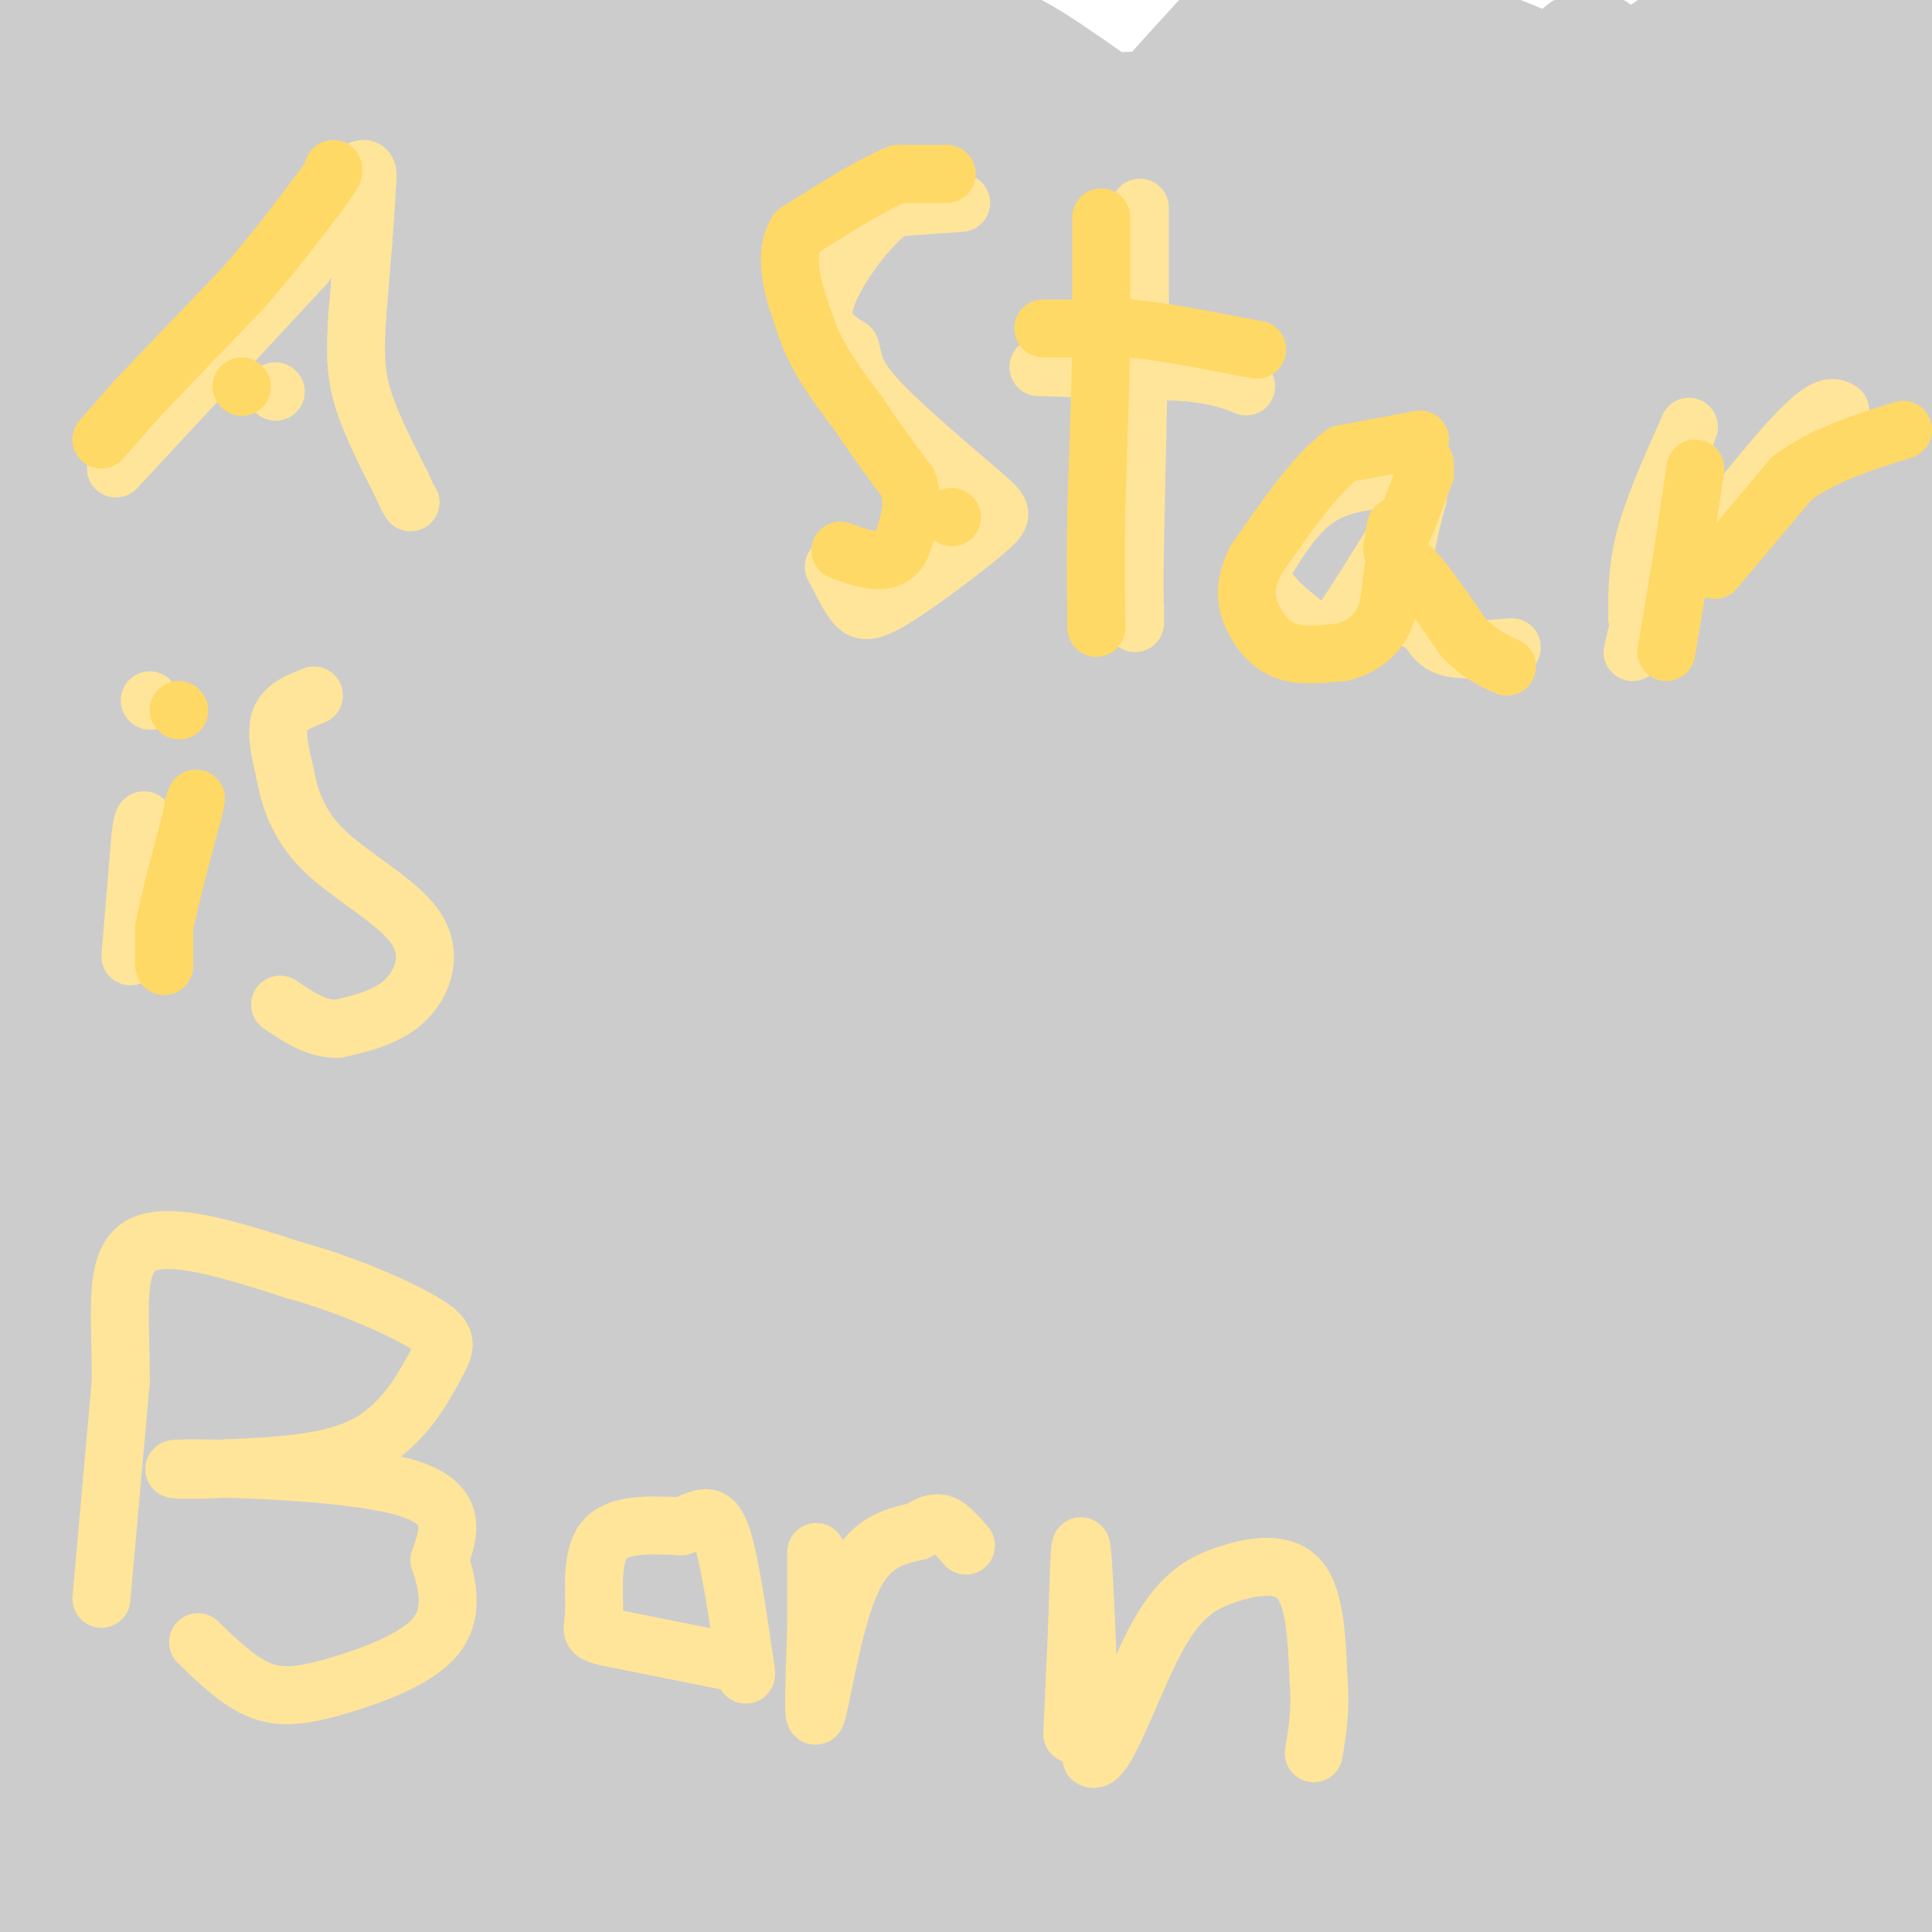 <svg viewBox='0 0 400 400' version='1.1' xmlns='http://www.w3.org/2000/svg' xmlns:xlink='http://www.w3.org/1999/xlink'><g fill='none' stroke='#cccccc' stroke-width='28' stroke-linecap='round' stroke-linejoin='round'><path d='M96,300c0.000,0.000 0.100,0.100 0.1,0.1'/><path d='M2,5c0.000,0.000 -4.000,18.000 -4,18'/><path d='M12,91c15.667,-17.583 31.333,-35.167 41,-51c9.667,-15.833 13.333,-29.917 17,-44'/><path d='M31,32c0.000,0.000 -34.000,54.000 -34,54'/><path d='M9,41c0.000,0.000 28.000,-58.000 28,-58'/><path d='M9,56c0.000,0.000 -24.000,50.000 -24,50'/><path d='M20,45c0.000,0.000 40.000,-54.000 40,-54'/><path d='M48,45c-24.083,49.833 -48.167,99.667 -28,85c20.167,-14.667 84.583,-93.833 149,-173'/><path d='M130,13c-34.673,43.595 -69.345,87.190 -86,112c-16.655,24.810 -15.292,30.833 -15,30c0.292,-0.833 -0.488,-8.524 12,-41c12.488,-32.476 38.244,-89.738 64,-147'/><path d='M26,120c-14.333,30.667 -28.667,61.333 -15,33c13.667,-28.333 55.333,-115.667 97,-203'/><path d='M62,52c-10.499,36.046 -20.997,72.091 -25,90c-4.003,17.909 -1.509,17.680 3,8c4.509,-9.680 11.033,-28.811 8,-8c-3.033,20.811 -15.624,81.565 -22,121c-6.376,39.435 -6.536,57.553 -7,82c-0.464,24.447 -1.232,55.224 -2,86'/><path d='M59,319c-0.812,-77.488 -1.624,-154.976 -3,-200c-1.376,-45.024 -3.317,-57.584 -5,-33c-1.683,24.584 -3.107,86.311 0,149c3.107,62.689 10.745,126.340 17,169c6.255,42.660 11.128,64.330 16,86'/><path d='M44,259c3.982,-20.708 7.964,-41.417 -1,-89c-8.964,-47.583 -30.875,-122.042 5,-77c35.875,45.042 129.536,209.583 172,282c42.464,72.417 33.732,52.708 25,33'/><path d='M236,387c-14.022,-30.533 -28.044,-61.067 -46,-126c-17.956,-64.933 -39.844,-164.267 -52,-214c-12.156,-49.733 -14.578,-49.867 -17,-50'/><path d='M140,74c20.750,78.167 41.500,156.333 60,216c18.500,59.667 34.750,100.833 51,142'/><path d='M183,382c-29.765,-46.150 -59.529,-92.300 -79,-126c-19.471,-33.700 -28.647,-54.951 -34,-79c-5.353,-24.049 -6.881,-50.896 -12,-73c-5.119,-22.104 -13.827,-39.466 0,-30c13.827,9.466 50.190,45.760 86,88c35.810,42.240 71.069,90.426 96,125c24.931,34.574 39.535,55.537 46,69c6.465,13.463 4.792,19.425 6,24c1.208,4.575 5.298,7.764 -9,-1c-14.298,-8.764 -46.985,-29.482 -67,-45c-20.015,-15.518 -27.357,-25.836 -44,-46c-16.643,-20.164 -42.587,-50.174 -65,-84c-22.413,-33.826 -41.296,-71.469 -48,-83c-6.704,-11.531 -1.228,3.049 21,38c22.228,34.951 61.208,90.272 100,141c38.792,50.728 77.396,96.864 116,143'/><path d='M244,378c-16.670,-28.112 -33.340,-56.223 -46,-76c-12.660,-19.777 -21.311,-31.219 -38,-74c-16.689,-42.781 -41.416,-116.903 -25,-85c16.416,31.903 73.976,169.829 100,234c26.024,64.171 20.512,54.585 15,45'/><path d='M191,301c-6.220,-35.583 -12.440,-71.167 -12,-108c0.440,-36.833 7.542,-74.917 0,-53c-7.542,21.917 -29.726,103.833 -52,166c-22.274,62.167 -44.637,104.583 -67,147'/><path d='M86,311c14.466,-23.972 28.932,-47.943 58,-85c29.068,-37.057 72.738,-87.199 101,-119c28.262,-31.801 41.117,-45.260 59,-61c17.883,-15.740 40.795,-33.762 50,-39c9.205,-5.238 4.705,2.307 2,9c-2.705,6.693 -3.613,12.533 -7,28c-3.387,15.467 -9.253,40.562 -52,107c-42.747,66.438 -122.373,174.219 -202,282'/><path d='M106,405c41.467,-59.756 82.933,-119.511 132,-185c49.067,-65.489 105.733,-136.711 137,-174c31.267,-37.289 37.133,-40.644 43,-44'/><path d='M403,77c-9.467,20.078 -18.935,40.156 -32,67c-13.065,26.844 -29.729,60.453 -61,105c-31.271,44.547 -77.150,100.032 -95,120c-17.850,19.968 -7.671,4.419 33,-53c40.671,-57.419 111.836,-156.710 183,-256'/><path d='M400,279c-10.415,33.959 -20.829,67.917 -25,62c-4.171,-5.917 -2.097,-51.710 2,-87c4.097,-35.290 10.219,-60.078 16,-91c5.781,-30.922 11.223,-67.978 10,-25c-1.223,42.978 -9.112,165.989 -17,289'/><path d='M318,278c-10.821,-47.637 -21.643,-95.274 -26,-146c-4.357,-50.726 -2.250,-104.542 6,-98c8.250,6.542 22.643,73.440 38,147c15.357,73.560 31.679,153.780 48,234'/><path d='M364,366c-5.495,-25.442 -10.991,-50.885 -16,-97c-5.009,-46.115 -9.533,-112.904 -12,-139c-2.467,-26.096 -2.878,-11.500 -4,-7c-1.122,4.500 -2.956,-1.096 0,28c2.956,29.096 10.702,92.885 18,143c7.298,50.115 14.149,86.558 21,123'/><path d='M309,292c-9.077,-27.734 -18.153,-55.467 -23,-92c-4.847,-36.533 -5.464,-81.864 -6,-88c-0.536,-6.136 -0.990,26.925 8,79c8.990,52.075 27.426,123.164 41,169c13.574,45.836 22.287,66.418 31,87'/><path d='M320,370c-32.644,-80.000 -65.288,-159.999 -83,-201c-17.712,-41.001 -20.494,-43.002 -22,-43c-1.506,0.002 -1.738,2.009 -2,4c-0.262,1.991 -0.555,3.967 7,23c7.555,19.033 22.957,55.124 38,87c15.043,31.876 29.727,59.536 47,88c17.273,28.464 37.137,57.732 57,87'/><path d='M324,337c-11.306,-22.763 -22.611,-45.526 -33,-90c-10.389,-44.474 -19.861,-110.659 -22,-129c-2.139,-18.341 3.054,11.161 25,64c21.946,52.839 60.646,129.014 80,169c19.354,39.986 19.363,43.781 8,30c-11.363,-13.781 -34.097,-45.140 -52,-82c-17.903,-36.860 -30.974,-79.220 -40,-129c-9.026,-49.780 -14.007,-106.979 -16,-130c-1.993,-23.021 -0.998,-11.863 -4,-7c-3.002,4.863 -10.001,3.432 -17,2'/><path d='M253,35c-36.598,5.737 -119.594,19.079 -161,25c-41.406,5.921 -41.221,4.423 -46,4c-4.779,-0.423 -14.520,0.231 -9,-3c5.520,-3.231 26.301,-10.348 50,-15c23.699,-4.652 50.315,-6.839 73,-8c22.685,-1.161 41.437,-1.297 48,0c6.563,1.297 0.935,4.028 -2,10c-2.935,5.972 -3.179,15.185 -24,39c-20.821,23.815 -62.220,62.234 -84,79c-21.780,16.766 -23.939,11.881 -26,11c-2.061,-0.881 -4.022,2.242 -5,-10c-0.978,-12.242 -0.974,-39.848 3,-59c3.974,-19.152 11.916,-29.849 25,-48c13.084,-18.151 31.310,-43.758 45,-59c13.690,-15.242 22.845,-20.121 32,-25'/><path d='M182,18c-24.652,22.753 -49.305,45.506 -66,61c-16.695,15.494 -25.434,23.730 -20,14c5.434,-9.730 25.040,-37.427 40,-56c14.960,-18.573 25.274,-28.021 34,-34c8.726,-5.979 15.863,-8.490 23,-11'/><path d='M189,38c-23.411,20.178 -46.822,40.356 -61,51c-14.178,10.644 -19.122,11.754 -25,13c-5.878,1.246 -12.691,2.630 -17,2c-4.309,-0.630 -6.114,-3.272 -3,-16c3.114,-12.728 11.146,-35.542 18,-51c6.854,-15.458 12.530,-23.559 21,-33c8.470,-9.441 19.735,-20.220 31,-31'/><path d='M189,4c-2.315,11.150 -4.630,22.299 -17,42c-12.370,19.701 -34.796,47.952 -50,67c-15.204,19.048 -23.185,28.892 -32,39c-8.815,10.108 -18.463,20.481 -27,26c-8.537,5.519 -15.961,6.186 -20,8c-4.039,1.814 -4.691,4.775 -4,-9c0.691,-13.775 2.724,-44.286 7,-64c4.276,-19.714 10.793,-28.633 22,-46c11.207,-17.367 27.103,-43.184 43,-69'/><path d='M96,36c-16.417,23.000 -32.833,46.000 -54,73c-21.167,27.000 -47.083,58.000 -73,89'/><path d='M19,6c0.000,0.000 9.000,-10.000 9,-10'/><path d='M32,8c-7.250,29.417 -14.500,58.833 -24,88c-9.500,29.167 -21.250,58.083 -33,87'/><path d='M9,35c9.292,-2.190 18.584,-4.380 23,-4c4.416,0.380 3.957,3.329 6,4c2.043,0.671 6.589,-0.935 1,13c-5.589,13.935 -21.311,43.410 -36,68c-14.689,24.590 -28.344,44.295 -42,64'/><path d='M12,71c2.356,8.133 4.711,16.267 7,23c2.289,6.733 4.511,12.067 -2,31c-6.511,18.933 -21.756,51.467 -37,84'/><path d='M9,68c7.565,17.940 15.131,35.881 19,47c3.869,11.119 4.042,15.417 2,27c-2.042,11.583 -6.298,30.452 -13,48c-6.702,17.548 -15.851,33.774 -25,50'/><path d='M2,92c8.008,4.579 16.016,9.159 24,16c7.984,6.841 15.943,15.944 21,27c5.057,11.056 7.211,24.067 6,36c-1.211,11.933 -5.788,22.790 -12,33c-6.212,10.210 -14.061,19.774 -23,29c-8.939,9.226 -18.970,18.113 -29,27'/><path d='M14,157c6.167,6.149 12.334,12.299 15,17c2.666,4.701 1.830,7.954 2,10c0.170,2.046 1.347,2.885 0,7c-1.347,4.115 -5.217,11.505 -9,14c-3.783,2.495 -7.480,0.095 -10,-1c-2.520,-1.095 -3.863,-0.884 -6,-12c-2.137,-11.116 -5.069,-33.558 -8,-56'/><path d='M23,36c5.598,-17.554 11.196,-35.109 11,-19c-0.196,16.109 -6.185,65.880 -10,94c-3.815,28.120 -5.456,34.589 -7,37c-1.544,2.411 -2.993,0.765 -2,-2c0.993,-2.765 4.426,-6.647 10,-8c5.574,-1.353 13.287,-0.176 21,1'/><path d='M46,139c2.956,-2.378 -0.156,-8.822 -4,-9c-3.844,-0.178 -8.422,5.911 -13,12'/><path d='M29,142c-4.369,5.512 -8.792,13.292 -5,7c3.792,-6.292 15.798,-26.655 30,-31c14.202,-4.345 30.601,7.327 47,19'/><path d='M101,137c16.339,5.926 33.688,11.243 34,7c0.312,-4.243 -16.411,-18.044 -21,-15c-4.589,3.044 2.957,22.935 6,37c3.043,14.065 1.584,22.304 0,26c-1.584,3.696 -3.292,2.848 -5,2'/><path d='M115,194c-16.964,-2.179 -56.875,-8.625 -79,-14c-22.125,-5.375 -26.464,-9.679 -32,-15c-5.536,-5.321 -12.268,-11.661 -19,-18'/><path d='M14,153c10.369,3.899 20.738,7.798 23,3c2.262,-4.798 -3.583,-18.292 -7,-24c-3.417,-5.708 -4.405,-3.631 -5,-2c-0.595,1.631 -0.798,2.815 -1,4'/><path d='M24,134c6.498,11.430 23.244,38.006 31,55c7.756,16.994 6.522,24.406 2,34c-4.522,9.594 -12.332,21.370 -18,27c-5.668,5.630 -9.193,5.116 -13,5c-3.807,-0.116 -7.896,0.168 -11,-1c-3.104,-1.168 -5.224,-3.787 -7,-9c-1.776,-5.213 -3.209,-13.019 3,-25c6.209,-11.981 20.060,-28.137 26,-29c5.940,-0.863 3.970,13.569 2,28'/><path d='M39,219c0.753,9.158 1.635,18.053 -3,38c-4.635,19.947 -14.786,50.947 -17,70c-2.214,19.053 3.510,26.158 1,22c-2.510,-4.158 -13.255,-19.579 -24,-35'/><path d='M14,268c7.913,-61.986 15.825,-123.971 20,-94c4.175,29.971 4.611,151.899 4,197c-0.611,45.101 -2.269,13.375 -4,-13c-1.731,-26.375 -3.536,-47.400 1,-99c4.536,-51.600 15.414,-133.777 13,-130c-2.414,3.777 -18.118,93.508 -25,141c-6.882,47.492 -4.941,52.746 -3,58'/><path d='M20,328c-0.681,5.997 -0.884,-8.011 -2,-5c-1.116,3.011 -3.147,23.041 -5,31c-1.853,7.959 -3.530,3.845 -6,1c-2.470,-2.845 -5.735,-4.423 -9,-6'/><path d='M8,338c6.177,16.060 12.354,32.121 14,29c1.646,-3.121 -1.238,-25.422 -4,-42c-2.762,-16.578 -5.400,-27.433 -7,-28c-1.600,-0.567 -2.162,9.155 -3,16c-0.838,6.845 -1.954,10.813 -2,-2c-0.046,-12.813 0.977,-42.406 2,-72'/><path d='M8,239c0.362,-14.169 0.266,-13.591 1,-8c0.734,5.591 2.296,16.197 1,36c-1.296,19.803 -5.450,48.804 -7,61c-1.550,12.196 -0.495,7.586 -1,4c-0.505,-3.586 -2.568,-6.147 -1,-22c1.568,-15.853 6.768,-44.999 7,-40c0.232,4.999 -4.505,44.143 -8,66c-3.495,21.857 -5.747,26.429 -8,31'/><path d='M0,382c0.000,0.000 10.000,24.000 10,24'/><path d='M13,403c0.686,-12.359 1.372,-24.718 1,-31c-0.372,-6.282 -1.801,-6.488 -3,-6c-1.199,0.488 -2.169,1.670 1,6c3.169,4.330 10.477,11.809 19,18c8.523,6.191 18.262,11.096 28,16'/><path d='M51,404c-10.607,-0.214 -21.214,-0.429 -20,-2c1.214,-1.571 14.250,-4.500 32,-7c17.750,-2.500 40.214,-4.571 56,-5c15.786,-0.429 24.893,0.786 34,2'/><path d='M153,392c47.446,1.114 149.063,2.900 153,-6c3.937,-8.900 -89.804,-28.484 -126,-36c-36.196,-7.516 -14.846,-2.963 6,0c20.846,2.963 41.189,4.336 59,6c17.811,1.664 33.089,3.618 58,12c24.911,8.382 59.456,23.191 94,38'/><path d='M248,401c-11.220,-3.048 -22.440,-6.095 -38,-11c-15.560,-4.905 -35.458,-11.667 -17,-17c18.458,-5.333 75.274,-9.238 121,-9c45.726,0.238 80.363,4.619 115,9'/><path d='M402,394c-6.878,-0.065 -13.756,-0.131 -19,-1c-5.244,-0.869 -8.854,-2.542 -11,-5c-2.146,-2.458 -2.829,-5.703 -5,-8c-2.171,-2.297 -5.829,-3.647 2,-9c7.829,-5.353 27.146,-14.711 33,-18c5.854,-3.289 -1.756,-0.511 -12,11c-10.244,11.511 -23.122,31.756 -36,52'/><path d='M319,398c-2.344,-4.637 -4.688,-9.275 -6,-20c-1.312,-10.725 -1.593,-27.539 1,-29c2.593,-1.461 8.059,12.429 10,23c1.941,10.571 0.358,17.823 -1,22c-1.358,4.177 -2.491,5.279 -4,6c-1.509,0.721 -3.395,1.059 -5,-12c-1.605,-13.059 -2.929,-39.516 -2,-56c0.929,-16.484 4.113,-22.993 8,-29c3.887,-6.007 8.478,-11.510 12,-12c3.522,-0.490 5.975,4.034 10,14c4.025,9.966 9.622,25.376 12,40c2.378,14.624 1.537,28.464 0,39c-1.537,10.536 -3.768,17.768 -6,25'/><path d='M343,379c0.189,-14.766 0.377,-29.532 3,-49c2.623,-19.468 7.679,-43.639 16,-70c8.321,-26.361 19.907,-54.913 32,-95c12.093,-40.087 24.692,-91.709 10,-42c-14.692,49.709 -56.677,200.749 -73,257c-16.323,56.251 -6.985,17.713 -4,-10c2.985,-27.713 -0.383,-44.602 0,-62c0.383,-17.398 4.518,-35.305 21,-87c16.482,-51.695 45.312,-137.180 52,-163c6.688,-25.820 -8.766,8.023 -22,32c-13.234,23.977 -24.248,38.087 -37,70c-12.752,31.913 -27.241,81.631 -37,122c-9.759,40.369 -14.788,71.391 -17,83c-2.212,11.609 -1.606,3.804 -1,-4'/><path d='M286,361c4.499,-41.690 16.248,-143.916 26,-199c9.752,-55.084 17.507,-63.025 24,-76c6.493,-12.975 11.723,-30.982 15,-22c3.277,8.982 4.600,44.953 3,88c-1.600,43.047 -6.125,93.170 -10,123c-3.875,29.830 -7.101,39.369 -12,54c-4.899,14.631 -11.472,34.356 -15,39c-3.528,4.644 -4.012,-5.791 -4,-5c0.012,0.791 0.519,12.810 -5,-37c-5.519,-49.810 -17.063,-161.449 -12,-171c5.063,-9.551 26.732,82.985 36,128c9.268,45.015 6.134,42.507 3,40'/><path d='M335,323c10.985,-57.579 36.947,-221.525 46,-286c9.053,-64.475 1.196,-29.478 -1,-25c-2.196,4.478 1.268,-21.562 -7,-2c-8.268,19.562 -28.268,84.725 -38,116c-9.732,31.275 -9.196,28.661 -8,51c1.196,22.339 3.053,69.630 -2,43c-5.053,-26.630 -17.015,-127.180 -22,-179c-4.985,-51.820 -2.992,-54.910 -1,-58'/><path d='M276,48c-8.049,64.980 -16.098,129.960 -17,180c-0.902,50.040 5.345,85.138 5,90c-0.345,4.862 -7.280,-20.514 -12,-42c-4.720,-21.486 -7.225,-39.083 -9,-56c-1.775,-16.917 -2.821,-33.155 -2,-66c0.821,-32.845 3.509,-82.299 7,-58c3.491,24.299 7.786,122.350 15,183c7.214,60.650 17.347,83.900 16,57c-1.347,-26.900 -14.173,-103.950 -27,-181'/><path d='M252,155c-6.470,-38.857 -9.146,-45.499 -11,-53c-1.854,-7.501 -2.888,-15.862 -4,-4c-1.112,11.862 -2.304,43.948 -2,77c0.304,33.052 2.105,67.069 9,100c6.895,32.931 18.886,64.774 19,63c0.114,-1.774 -11.649,-37.166 -17,-59c-5.351,-21.834 -4.290,-30.110 -11,-57c-6.710,-26.890 -21.191,-72.393 -27,-91c-5.809,-18.607 -2.945,-10.316 -6,-2c-3.055,8.316 -12.027,16.658 -21,25'/><path d='M181,154c-32.844,44.401 -104.454,142.903 -109,148c-4.546,5.097 57.973,-83.211 88,-122c30.027,-38.789 27.563,-28.059 31,-31c3.437,-2.941 12.775,-19.554 26,-33c13.225,-13.446 30.336,-23.725 35,-23c4.664,0.725 -3.119,12.455 -17,30c-13.881,17.545 -33.860,40.906 -53,61c-19.140,20.094 -37.442,36.923 -61,57c-23.558,20.077 -52.374,43.404 -69,54c-16.626,10.596 -21.064,8.461 -25,7c-3.936,-1.461 -7.369,-2.247 -6,-13c1.369,-10.753 7.542,-31.471 10,-41c2.458,-9.529 1.203,-7.867 22,-32c20.797,-24.133 63.647,-74.060 86,-96c22.353,-21.940 24.211,-15.893 32,-15c7.789,0.893 21.511,-3.369 32,-4c10.489,-0.631 17.747,2.369 27,6c9.253,3.631 20.501,7.895 27,12c6.499,4.105 8.250,8.053 10,12'/><path d='M267,131c-7.424,22.933 -30.983,74.266 -43,96c-12.017,21.734 -12.491,13.868 -20,14c-7.509,0.132 -22.052,8.262 -33,9c-10.948,0.738 -18.302,-5.917 -23,-12c-4.698,-6.083 -6.738,-11.594 -9,-18c-2.262,-6.406 -4.744,-13.706 -4,-24c0.744,-10.294 4.713,-23.583 12,-35c7.287,-11.417 17.892,-20.961 23,-25c5.108,-4.039 4.719,-2.571 7,-1c2.281,1.571 7.231,3.245 12,10c4.769,6.755 9.357,18.592 10,27c0.643,8.408 -2.658,13.388 -7,18c-4.342,4.612 -9.723,8.857 -17,13c-7.277,4.143 -16.448,8.185 -22,4c-5.552,-4.185 -7.486,-16.596 -10,-24c-2.514,-7.404 -5.609,-9.801 4,-35c9.609,-25.199 31.923,-73.198 42,-91c10.077,-17.802 7.916,-5.405 10,0c2.084,5.405 8.414,3.820 15,7c6.586,3.180 13.427,11.125 18,17c4.573,5.875 6.878,9.678 7,14c0.122,4.322 -1.939,9.161 -4,14'/><path d='M235,109c-13.094,10.657 -43.828,30.299 -59,38c-15.172,7.701 -14.782,3.462 -17,1c-2.218,-2.462 -7.043,-3.148 -11,-6c-3.957,-2.852 -7.047,-7.871 -9,-16c-1.953,-8.129 -2.768,-19.368 -2,-27c0.768,-7.632 3.120,-11.656 10,-17c6.880,-5.344 18.287,-12.008 23,-15c4.713,-2.992 2.730,-2.312 6,0c3.270,2.312 11.793,6.255 18,12c6.207,5.745 10.100,13.291 12,18c1.900,4.709 1.808,6.582 0,12c-1.808,5.418 -5.333,14.382 -9,19c-3.667,4.618 -7.476,4.891 -10,2c-2.524,-2.891 -3.762,-8.945 -5,-15'/><path d='M182,115c-4.461,4.843 -13.114,24.452 -17,31c-3.886,6.548 -3.005,0.035 0,-9c3.005,-9.035 8.134,-20.593 11,-26c2.866,-5.407 3.470,-4.661 6,1c2.530,5.661 6.988,16.239 5,26c-1.988,9.761 -10.420,18.705 3,1c13.420,-17.705 48.691,-62.059 61,-78c12.309,-15.941 1.654,-3.471 -9,9'/><path d='M242,70c-11.603,11.112 -36.109,34.392 -45,40c-8.891,5.608 -2.167,-6.455 9,-21c11.167,-14.545 26.776,-31.570 25,-32c-1.776,-0.430 -20.937,15.736 -34,30c-13.063,14.264 -20.027,26.628 -22,29c-1.973,2.372 1.046,-5.246 22,-24c20.954,-18.754 59.844,-48.644 75,-59c15.156,-10.356 6.578,-1.178 -2,8'/><path d='M270,41c-8.495,16.435 -28.734,53.524 -45,83c-16.266,29.476 -28.559,51.339 -33,43c-4.441,-8.339 -1.031,-46.881 3,-72c4.031,-25.119 8.683,-36.816 13,-45c4.317,-8.184 8.298,-12.856 10,-17c1.702,-4.144 1.124,-7.761 4,-5c2.876,2.761 9.205,11.901 2,50c-7.205,38.099 -27.943,105.156 -37,135c-9.057,29.844 -6.434,22.475 -11,26c-4.566,3.525 -16.323,17.945 -24,25c-7.677,7.055 -11.274,6.746 -14,9c-2.726,2.254 -4.582,7.069 -9,0c-4.418,-7.069 -11.400,-26.024 -15,-43c-3.600,-16.976 -3.819,-31.973 -4,-44c-0.181,-12.027 -0.323,-21.083 3,-32c3.323,-10.917 10.111,-23.693 14,-31c3.889,-7.307 4.877,-9.144 12,-12c7.123,-2.856 20.379,-6.730 28,-9c7.621,-2.270 9.606,-2.934 13,0c3.394,2.934 8.197,9.467 13,16'/><path d='M193,118c4.350,16.724 8.726,50.533 11,66c2.274,15.467 2.447,12.590 -3,32c-5.447,19.410 -16.516,61.107 -25,81c-8.484,19.893 -14.385,17.984 -18,19c-3.615,1.016 -4.944,4.958 -12,6c-7.056,1.042 -19.837,-0.816 -27,-2c-7.163,-1.184 -8.707,-1.695 -17,-12c-8.293,-10.305 -23.336,-30.404 -32,-45c-8.664,-14.596 -10.951,-23.687 -10,-42c0.951,-18.313 5.139,-45.846 10,-64c4.861,-18.154 10.393,-26.928 22,-40c11.607,-13.072 29.287,-30.441 40,-39c10.713,-8.559 14.458,-8.308 22,-9c7.542,-0.692 18.882,-2.329 27,-4c8.118,-1.671 13.016,-3.377 27,5c13.984,8.377 37.056,26.838 47,37c9.944,10.162 6.760,12.025 7,22c0.240,9.975 3.903,28.063 1,48c-2.903,19.937 -12.372,41.724 -22,57c-9.628,15.276 -19.414,24.041 -26,30c-6.586,5.959 -9.971,9.113 -15,12c-5.029,2.887 -11.700,5.508 -18,7c-6.300,1.492 -12.229,1.855 -20,-3c-7.771,-4.855 -17.386,-14.927 -27,-25'/><path d='M135,255c-8.604,-15.486 -16.614,-41.702 -20,-62c-3.386,-20.298 -2.148,-34.679 0,-47c2.148,-12.321 5.207,-22.583 11,-32c5.793,-9.417 14.319,-17.988 22,-24c7.681,-6.012 14.515,-9.463 26,-12c11.485,-2.537 27.619,-4.158 38,-4c10.381,0.158 15.009,2.096 23,5c7.991,2.904 19.346,6.772 28,20c8.654,13.228 14.608,35.814 19,51c4.392,15.186 7.222,22.971 3,47c-4.222,24.029 -15.496,64.302 -23,83c-7.504,18.698 -11.238,15.822 -18,15c-6.762,-0.822 -16.551,0.410 -22,2c-5.449,1.590 -6.557,3.536 -15,-10c-8.443,-13.536 -24.221,-42.556 -32,-62c-7.779,-19.444 -7.560,-29.314 -8,-38c-0.440,-8.686 -1.539,-16.188 1,-25c2.539,-8.812 8.716,-18.934 16,-26c7.284,-7.066 15.676,-11.076 23,-13c7.324,-1.924 13.582,-1.762 22,-2c8.418,-0.238 18.996,-0.876 29,4c10.004,4.876 19.434,15.266 26,24c6.566,8.734 10.268,15.813 14,35c3.732,19.187 7.495,50.482 7,70c-0.495,19.518 -5.247,27.259 -10,35'/><path d='M295,289c-5.596,23.147 -14.586,63.514 -18,82c-3.414,18.486 -1.250,15.090 -12,20c-10.750,4.910 -34.413,18.126 -57,-3c-22.587,-21.126 -44.099,-76.594 -55,-107c-10.901,-30.406 -11.190,-35.751 -11,-41c0.190,-5.249 0.859,-10.401 8,-16c7.141,-5.599 20.752,-11.646 27,-14c6.248,-2.354 5.132,-1.015 7,2c1.868,3.015 6.720,7.705 12,18c5.280,10.295 10.990,26.193 12,46c1.010,19.807 -2.678,43.521 -6,55c-3.322,11.479 -6.278,10.722 -8,13c-1.722,2.278 -2.211,7.591 -4,-1c-1.789,-8.591 -4.880,-31.088 -6,-49c-1.120,-17.912 -0.270,-31.241 1,-40c1.270,-8.759 2.959,-12.949 4,-17c1.041,-4.051 1.434,-7.962 6,-5c4.566,2.962 13.306,12.797 19,25c5.694,12.203 8.341,26.772 10,40c1.659,13.228 2.329,25.114 3,37'/><path d='M227,334c-0.942,12.434 -4.796,25.019 0,6c4.796,-19.019 18.243,-69.641 23,-80c4.757,-10.359 0.823,19.546 -2,36c-2.823,16.454 -4.534,19.458 -6,23c-1.466,3.542 -2.686,7.623 -6,8c-3.314,0.377 -8.723,-2.951 -12,1c-3.277,3.951 -4.421,15.179 -5,-4c-0.579,-19.179 -0.594,-68.765 -2,-86c-1.406,-17.235 -4.203,-2.117 -7,13'/><path d='M210,251c-5.396,9.089 -15.385,25.310 -28,43c-12.615,17.690 -27.857,36.849 -40,50c-12.143,13.151 -21.186,20.295 -25,25c-3.814,4.705 -2.398,6.970 -2,9c0.398,2.030 -0.222,3.826 2,6c2.222,2.174 7.286,4.727 11,6c3.714,1.273 6.077,1.266 10,-2c3.923,-3.266 9.407,-9.790 12,-12c2.593,-2.210 2.297,-0.105 2,2'/><path d='M152,378c1.734,3.041 5.070,9.644 8,13c2.930,3.356 5.454,3.464 7,3c1.546,-0.464 2.114,-1.500 2,-3c-0.114,-1.500 -0.909,-3.465 -5,-7c-4.091,-3.535 -11.477,-8.641 -23,-13c-11.523,-4.359 -27.183,-7.970 -36,-11c-8.817,-3.030 -10.790,-5.480 -15,0c-4.210,5.480 -10.656,18.891 -5,5c5.656,-13.891 23.413,-55.084 32,-77c8.587,-21.916 8.004,-24.554 2,-14c-6.004,10.554 -17.430,34.301 -27,57c-9.570,22.699 -17.285,44.349 -25,66'/><path d='M67,397c-5.333,13.500 -6.167,14.250 -7,15'/><path d='M50,374c-0.315,-36.910 -0.630,-73.820 2,-101c2.630,-27.180 8.206,-44.628 13,-67c4.794,-22.372 8.806,-49.666 16,-44c7.194,5.666 17.570,44.292 25,72c7.430,27.708 11.913,44.496 16,70c4.087,25.504 7.779,59.723 9,77c1.221,17.277 -0.030,17.611 -1,19c-0.970,1.389 -1.658,3.834 -5,5c-3.342,1.166 -9.338,1.053 -15,-2c-5.662,-3.053 -10.989,-9.047 -17,-16c-6.011,-6.953 -12.707,-14.867 -21,-33c-8.293,-18.133 -18.184,-46.487 -21,-70c-2.816,-23.513 1.443,-42.186 2,-53c0.557,-10.814 -2.590,-13.768 7,-7c9.590,6.768 31.915,23.257 44,34c12.085,10.743 13.929,15.741 16,31c2.071,15.259 4.370,40.781 4,52c-0.370,11.219 -3.407,8.136 -5,8c-1.593,-0.136 -1.741,2.675 -7,3c-5.259,0.325 -15.630,-1.838 -26,-4'/><path d='M86,348c-8.536,-4.494 -16.877,-13.729 -25,-27c-8.123,-13.271 -16.029,-30.579 -7,-32c9.029,-1.421 34.995,13.045 48,22c13.005,8.955 13.051,12.398 15,18c1.949,5.602 5.801,13.363 7,17c1.199,3.637 -0.255,3.150 -2,2c-1.745,-1.150 -3.781,-2.964 -6,-5c-2.219,-2.036 -4.622,-4.295 -9,-17c-4.378,-12.705 -10.732,-35.855 -13,-59c-2.268,-23.145 -0.451,-46.284 4,-67c4.451,-20.716 11.535,-39.007 16,-41c4.465,-1.993 6.313,12.314 7,34c0.687,21.686 0.215,50.751 -1,67c-1.215,16.249 -3.173,19.682 -9,28c-5.827,8.318 -15.522,21.519 -22,29c-6.478,7.481 -9.739,9.240 -13,11'/><path d='M76,328c-4.833,1.606 -10.414,0.122 -13,1c-2.586,0.878 -2.176,4.119 -4,-7c-1.824,-11.119 -5.881,-36.599 -8,-64c-2.119,-27.401 -2.301,-56.723 9,-103c11.301,-46.277 34.086,-109.508 52,-149c17.914,-39.492 30.957,-55.246 44,-71'/><path d='M267,10c-11.315,27.100 -22.629,54.200 -29,69c-6.371,14.800 -7.797,17.301 -15,26c-7.203,8.699 -20.181,23.595 -31,31c-10.819,7.405 -19.479,7.319 -27,9c-7.521,1.681 -13.905,5.130 -25,3c-11.095,-2.130 -26.902,-9.839 -37,-16c-10.098,-6.161 -14.488,-10.774 -20,-28c-5.512,-17.226 -12.146,-47.065 -15,-67c-2.854,-19.935 -1.927,-29.968 -1,-40'/><path d='M346,20c11.466,28.705 22.933,57.410 25,76c2.067,18.590 -5.265,27.064 -14,41c-8.735,13.936 -18.873,33.334 -30,46c-11.127,12.666 -23.242,18.599 -32,22c-8.758,3.401 -14.161,4.269 -27,4c-12.839,-0.269 -33.116,-1.676 -46,-4c-12.884,-2.324 -18.375,-5.564 -30,-14c-11.625,-8.436 -29.385,-22.066 -38,-31c-8.615,-8.934 -8.087,-13.171 -10,-20c-1.913,-6.829 -6.268,-16.248 -9,-32c-2.732,-15.752 -3.840,-37.835 -1,-53c2.840,-15.165 9.630,-23.411 14,-29c4.370,-5.589 6.321,-8.521 15,-11c8.679,-2.479 24.086,-4.505 33,-5c8.914,-0.495 11.335,0.539 25,10c13.665,9.461 38.576,27.348 52,41c13.424,13.652 15.362,23.070 17,32c1.638,8.930 2.975,17.371 2,31c-0.975,13.629 -4.262,32.444 -8,46c-3.738,13.556 -7.929,21.852 -22,34c-14.071,12.148 -38.024,28.148 -59,38c-20.976,9.852 -38.977,13.557 -58,16c-19.023,2.443 -39.068,3.624 -53,2c-13.932,-1.624 -21.751,-6.053 -33,-11c-11.249,-4.947 -25.928,-10.414 -38,-20c-12.072,-9.586 -21.536,-23.293 -31,-37'/><path d='M1,92c5.303,-2.233 10.607,-4.467 20,-7c9.393,-2.533 22.877,-5.366 48,1c25.123,6.366 61.886,21.930 80,30c18.114,8.070 17.580,8.645 20,13c2.420,4.355 7.793,12.490 10,21c2.207,8.510 1.248,17.396 -1,23c-2.248,5.604 -5.786,7.926 -16,12c-10.214,4.074 -27.105,9.900 -38,13c-10.895,3.100 -15.795,3.473 -22,2c-6.205,-1.473 -13.716,-4.794 -20,-9c-6.284,-4.206 -11.341,-9.299 -16,-18c-4.659,-8.701 -8.920,-21.010 -11,-35c-2.080,-13.990 -1.978,-29.661 1,-42c2.978,-12.339 8.834,-21.345 13,-28c4.166,-6.655 6.643,-10.960 14,-17c7.357,-6.040 19.596,-13.815 33,-18c13.404,-4.185 27.974,-4.782 57,-6c29.026,-1.218 72.507,-3.059 105,-3c32.493,0.059 53.998,2.017 74,6c20.002,3.983 38.501,9.992 57,16'/><path d='M358,134c-29.398,12.533 -58.796,25.066 -73,31c-14.204,5.934 -13.213,5.270 -25,5c-11.787,-0.270 -36.351,-0.145 -48,-1c-11.649,-0.855 -10.384,-2.690 -12,-9c-1.616,-6.310 -6.114,-17.093 -7,-26c-0.886,-8.907 1.838,-15.936 4,-27c2.162,-11.064 3.760,-26.161 15,-45c11.240,-18.839 32.120,-41.419 53,-64'/><path d='M329,12c4.231,6.402 8.462,12.804 11,18c2.538,5.196 3.382,9.186 4,18c0.618,8.814 1.009,22.454 0,32c-1.009,9.546 -3.417,14.999 -10,24c-6.583,9.001 -17.341,21.550 -25,23c-7.659,1.450 -12.219,-8.198 -16,-13c-3.781,-4.802 -6.785,-4.757 -8,-18c-1.215,-13.243 -0.643,-39.772 -2,-59c-1.357,-19.228 -4.642,-31.154 10,-29c14.642,2.154 47.211,18.388 69,30c21.789,11.612 32.797,18.604 19,17c-13.797,-1.604 -52.398,-11.802 -91,-22'/><path d='M290,33c-17.255,-5.649 -14.893,-8.772 -1,-11c13.893,-2.228 39.317,-3.561 55,-4c15.683,-0.439 21.624,0.018 31,4c9.376,3.982 22.188,11.491 35,19'/><path d='M401,44c-23.778,-0.545 -47.557,-1.089 -91,1c-43.443,2.089 -106.552,6.812 -104,8c2.552,1.188 70.764,-1.160 110,1c39.236,2.160 49.496,8.826 60,14c10.504,5.174 21.251,8.854 21,9c-0.251,0.146 -11.500,-3.244 -23,3c-11.500,6.244 -23.250,22.122 -35,38'/><path d='M339,118c-6.663,6.881 -5.820,5.085 -6,4c-0.180,-1.085 -1.382,-1.458 -4,-7c-2.618,-5.542 -6.653,-16.253 -1,-39c5.653,-22.747 20.995,-57.529 6,-52c-14.995,5.529 -60.328,51.370 -93,90c-32.672,38.630 -52.683,70.050 -71,94c-18.317,23.950 -34.941,40.430 -41,42c-6.059,1.570 -1.554,-11.770 26,-65c27.554,-53.230 78.158,-146.352 89,-161c10.842,-14.648 -18.079,49.176 -47,113'/><path d='M197,137c-19.809,42.095 -45.831,90.833 -40,82c5.831,-8.833 43.516,-75.238 61,-105c17.484,-29.762 14.767,-22.880 21,-28c6.233,-5.120 21.415,-22.244 28,-26c6.585,-3.756 4.573,5.854 -6,44c-10.573,38.146 -29.706,104.829 -36,130c-6.294,25.171 0.251,8.829 11,-3c10.749,-11.829 25.702,-19.146 45,-34c19.298,-14.854 42.942,-37.244 66,-60c23.058,-22.756 45.529,-45.878 68,-69'/><path d='M370,203c-10.600,22.911 -21.200,45.822 -31,68c-9.800,22.178 -18.800,43.622 -25,68c-6.200,24.378 -9.600,51.689 -13,79'/><path d='M355,395c6.167,-12.333 12.333,-24.667 21,-58c8.667,-33.333 19.833,-87.667 31,-142'/><path d='M404,156c-17.225,69.070 -34.451,138.140 -46,179c-11.549,40.860 -17.422,53.511 -21,53c-3.578,-0.511 -4.862,-14.183 -6,-9c-1.138,5.183 -2.131,29.220 -10,-36c-7.869,-65.220 -22.614,-219.698 -32,-240c-9.386,-20.302 -13.412,93.573 -16,162c-2.588,68.427 -3.740,91.408 -3,110c0.740,18.592 3.370,32.796 6,47'/><path d='M286,377c24.994,-87.375 49.988,-174.750 64,-225c14.012,-50.250 17.042,-63.375 23,-49c5.958,14.375 14.845,56.250 21,95c6.155,38.750 9.577,74.375 13,110'/></g>
<g fill='none' stroke='#ffe599' stroke-width='12' stroke-linecap='round' stroke-linejoin='round'><path d='M24,97c0.000,0.000 39.000,-42.000 39,-42'/><path d='M63,55c7.333,-9.560 6.167,-12.458 7,-15c0.833,-2.542 3.667,-4.726 5,-5c1.333,-0.274 1.167,1.363 1,3'/><path d='M76,38c-0.167,5.000 -1.083,16.000 -2,27'/><path d='M74,65c-0.444,7.178 -0.556,11.622 1,17c1.556,5.378 4.778,11.689 8,18'/><path d='M83,100c1.667,3.667 1.833,3.833 2,4'/><path d='M57,81c0.000,0.000 0.100,0.100 0.1,0.1'/><path d='M199,42c0.000,0.000 -14.000,1.000 -14,1'/><path d='M185,43c-5.511,3.933 -12.289,13.267 -14,19c-1.711,5.733 1.644,7.867 5,10'/><path d='M176,72c0.911,2.889 0.689,5.111 5,10c4.311,4.889 13.156,12.444 22,20'/><path d='M203,102c4.667,4.096 5.333,4.335 1,8c-4.333,3.665 -13.667,10.756 -19,14c-5.333,3.244 -6.667,2.641 -8,1c-1.333,-1.641 -2.667,-4.321 -4,-7'/><path d='M173,118c-0.667,-1.167 -0.333,-0.583 0,0'/><path d='M236,43c0.000,0.000 0.000,20.000 0,20'/><path d='M236,63c-0.167,11.500 -0.583,30.250 -1,49'/><path d='M235,112c-0.167,10.500 -0.083,12.250 0,14'/><path d='M235,126c0.000,2.833 0.000,2.917 0,3'/><path d='M215,76c0.000,0.000 30.000,1.000 30,1'/><path d='M245,77c7.167,0.667 10.083,1.833 13,3'/><path d='M290,99c-6.083,0.417 -12.167,0.833 -17,4c-4.833,3.167 -8.417,9.083 -12,15'/><path d='M261,118c0.214,4.774 6.750,9.208 10,12c3.250,2.792 3.214,3.940 6,0c2.786,-3.940 8.393,-12.970 14,-22'/><path d='M291,108c2.857,-5.083 3.000,-6.792 2,-3c-1.000,3.792 -3.143,13.083 -3,18c0.143,4.917 2.571,5.458 5,6'/><path d='M295,129c1.311,2.044 2.089,4.156 5,5c2.911,0.844 7.956,0.422 13,0'/><path d='M338,135c0.000,0.000 9.000,-38.000 9,-38'/><path d='M347,97c2.298,-8.440 3.542,-10.542 2,-7c-1.542,3.542 -5.869,12.726 -8,20c-2.131,7.274 -2.065,12.637 -2,18'/><path d='M339,128c5.822,-4.622 21.378,-25.178 30,-35c8.622,-9.822 10.311,-8.911 12,-8'/><path d='M27,198c0.000,0.000 2.000,-24.000 2,-24'/><path d='M29,174c0.500,-4.667 0.750,-4.333 1,-4'/><path d='M31,145c0.000,0.000 0.100,0.100 0.1,0.1'/><path d='M65,144c-3.000,1.167 -6.000,2.333 -7,5c-1.000,2.667 0.000,6.833 1,11'/><path d='M59,160c0.828,4.576 2.397,10.515 8,16c5.603,5.485 15.239,10.515 19,16c3.761,5.485 1.646,11.424 -2,15c-3.646,3.576 -8.823,4.788 -14,6'/><path d='M70,213c-4.333,0.167 -8.167,-2.417 -12,-5'/><path d='M21,331c0.000,0.000 4.000,-45.000 4,-45'/><path d='M25,286c0.089,-13.444 -1.689,-24.556 4,-28c5.689,-3.444 18.844,0.778 32,5'/><path d='M61,263c10.813,2.959 21.847,7.855 27,11c5.153,3.145 4.426,4.539 2,9c-2.426,4.461 -6.550,11.989 -14,16c-7.450,4.011 -18.225,4.506 -29,5'/><path d='M47,304c-8.607,0.714 -15.625,-0.000 -7,0c8.625,0.000 32.893,0.714 44,4c11.107,3.286 9.054,9.143 7,15'/><path d='M91,323c1.855,5.386 2.992,11.351 -1,16c-3.992,4.649 -13.113,7.982 -20,10c-6.887,2.018 -11.539,2.719 -16,1c-4.461,-1.719 -8.730,-5.860 -13,-10'/><path d='M151,344c0.000,0.000 -25.000,-5.000 -25,-5'/><path d='M126,339c-4.476,-1.048 -3.167,-1.167 -3,-5c0.167,-3.833 -0.810,-11.381 2,-15c2.810,-3.619 9.405,-3.310 16,-3'/><path d='M141,316c4.044,-1.400 6.156,-3.400 8,1c1.844,4.400 3.422,15.200 5,26'/><path d='M154,343c0.833,4.833 0.417,3.917 0,3'/><path d='M169,351c0.000,0.000 0.000,-3.000 0,-3'/><path d='M169,348c0.000,-6.911 0.000,-22.689 0,-26c0.000,-3.311 0.000,5.844 0,15'/><path d='M169,337c-0.250,7.869 -0.875,20.042 0,18c0.875,-2.042 3.250,-18.298 7,-27c3.750,-8.702 8.875,-9.851 14,-11'/><path d='M190,317c3.333,-2.111 4.667,-1.889 6,-1c1.333,0.889 2.667,2.444 4,4'/><path d='M222,359c0.000,0.000 1.000,-22.000 1,-22'/><path d='M223,337c0.289,-8.889 0.511,-20.111 1,-16c0.489,4.111 1.244,23.556 2,43'/><path d='M226,364c2.571,2.014 7.998,-14.450 13,-24c5.002,-9.550 9.577,-12.187 15,-14c5.423,-1.813 11.692,-2.804 15,1c3.308,3.804 3.654,12.402 4,21'/><path d='M273,348c0.500,6.000 -0.250,10.500 -1,15'/></g>
<g fill='none' stroke='#ffd966' stroke-width='12' stroke-linecap='round' stroke-linejoin='round'><path d='M21,91c0.000,0.000 7.000,-8.000 7,-8'/><path d='M28,83c4.833,-5.167 13.417,-14.083 22,-23'/><path d='M50,60c6.333,-7.167 11.167,-13.583 16,-20'/><path d='M66,40c3.167,-4.167 3.083,-4.583 3,-5'/><path d='M50,80c0.000,0.000 0.100,0.100 0.1,0.1'/><path d='M196,36c0.000,0.000 -10.000,0.000 -10,0'/><path d='M186,36c-5.167,2.000 -13.083,7.000 -21,12'/><path d='M165,48c-3.167,5.333 -0.583,12.667 2,20'/><path d='M167,68c2.167,6.333 6.583,12.167 11,18'/><path d='M178,86c3.500,5.333 6.750,9.667 10,14'/><path d='M188,100c1.500,4.333 0.250,8.167 -1,12'/><path d='M187,112c-0.911,2.844 -2.689,3.956 -5,4c-2.311,0.044 -5.156,-0.978 -8,-2'/><path d='M197,107c0.000,0.000 0.100,0.100 0.1,0.1'/><path d='M228,45c0.000,0.000 0.000,25.000 0,25'/><path d='M228,70c-0.167,10.000 -0.583,22.500 -1,35'/><path d='M227,105c-0.167,10.000 -0.083,17.500 0,25'/><path d='M216,68c0.000,0.000 18.000,0.000 18,0'/><path d='M234,68c7.000,0.667 15.500,2.333 24,4'/><path d='M258,72c4.000,0.667 2.000,0.333 0,0'/><path d='M294,91c0.000,0.000 -16.000,3.000 -16,3'/><path d='M278,94c-5.667,4.167 -11.833,13.083 -18,22'/><path d='M260,116c-3.071,5.988 -1.750,9.958 0,13c1.750,3.042 3.929,5.155 7,6c3.071,0.845 7.036,0.423 11,0'/><path d='M278,135c3.714,-0.964 7.500,-3.375 9,-8c1.500,-4.625 0.714,-11.464 3,-11c2.286,0.464 7.643,8.232 13,16'/><path d='M303,132c3.667,3.667 6.333,4.833 9,6'/><path d='M345,135c0.000,0.000 3.000,-18.000 3,-18'/><path d='M348,117c1.000,-6.333 2.000,-13.167 3,-20'/><path d='M295,96c0.000,0.000 0.000,2.000 0,2'/><path d='M295,98c-1.333,3.822 -4.667,12.378 -6,15c-1.333,2.622 -0.667,-0.689 0,-4'/><path d='M355,118c0.000,0.000 16.000,-19.000 16,-19'/><path d='M371,99c6.500,-4.833 14.750,-7.417 23,-10'/><path d='M34,200c0.000,0.000 0.000,-8.000 0,-8'/><path d='M34,192c1.000,-5.333 3.500,-14.667 6,-24'/><path d='M40,168c1.000,-4.167 0.500,-2.583 0,-1'/><path d='M37,147c0.000,0.000 0.100,0.100 0.1,0.1'/></g>
</svg>